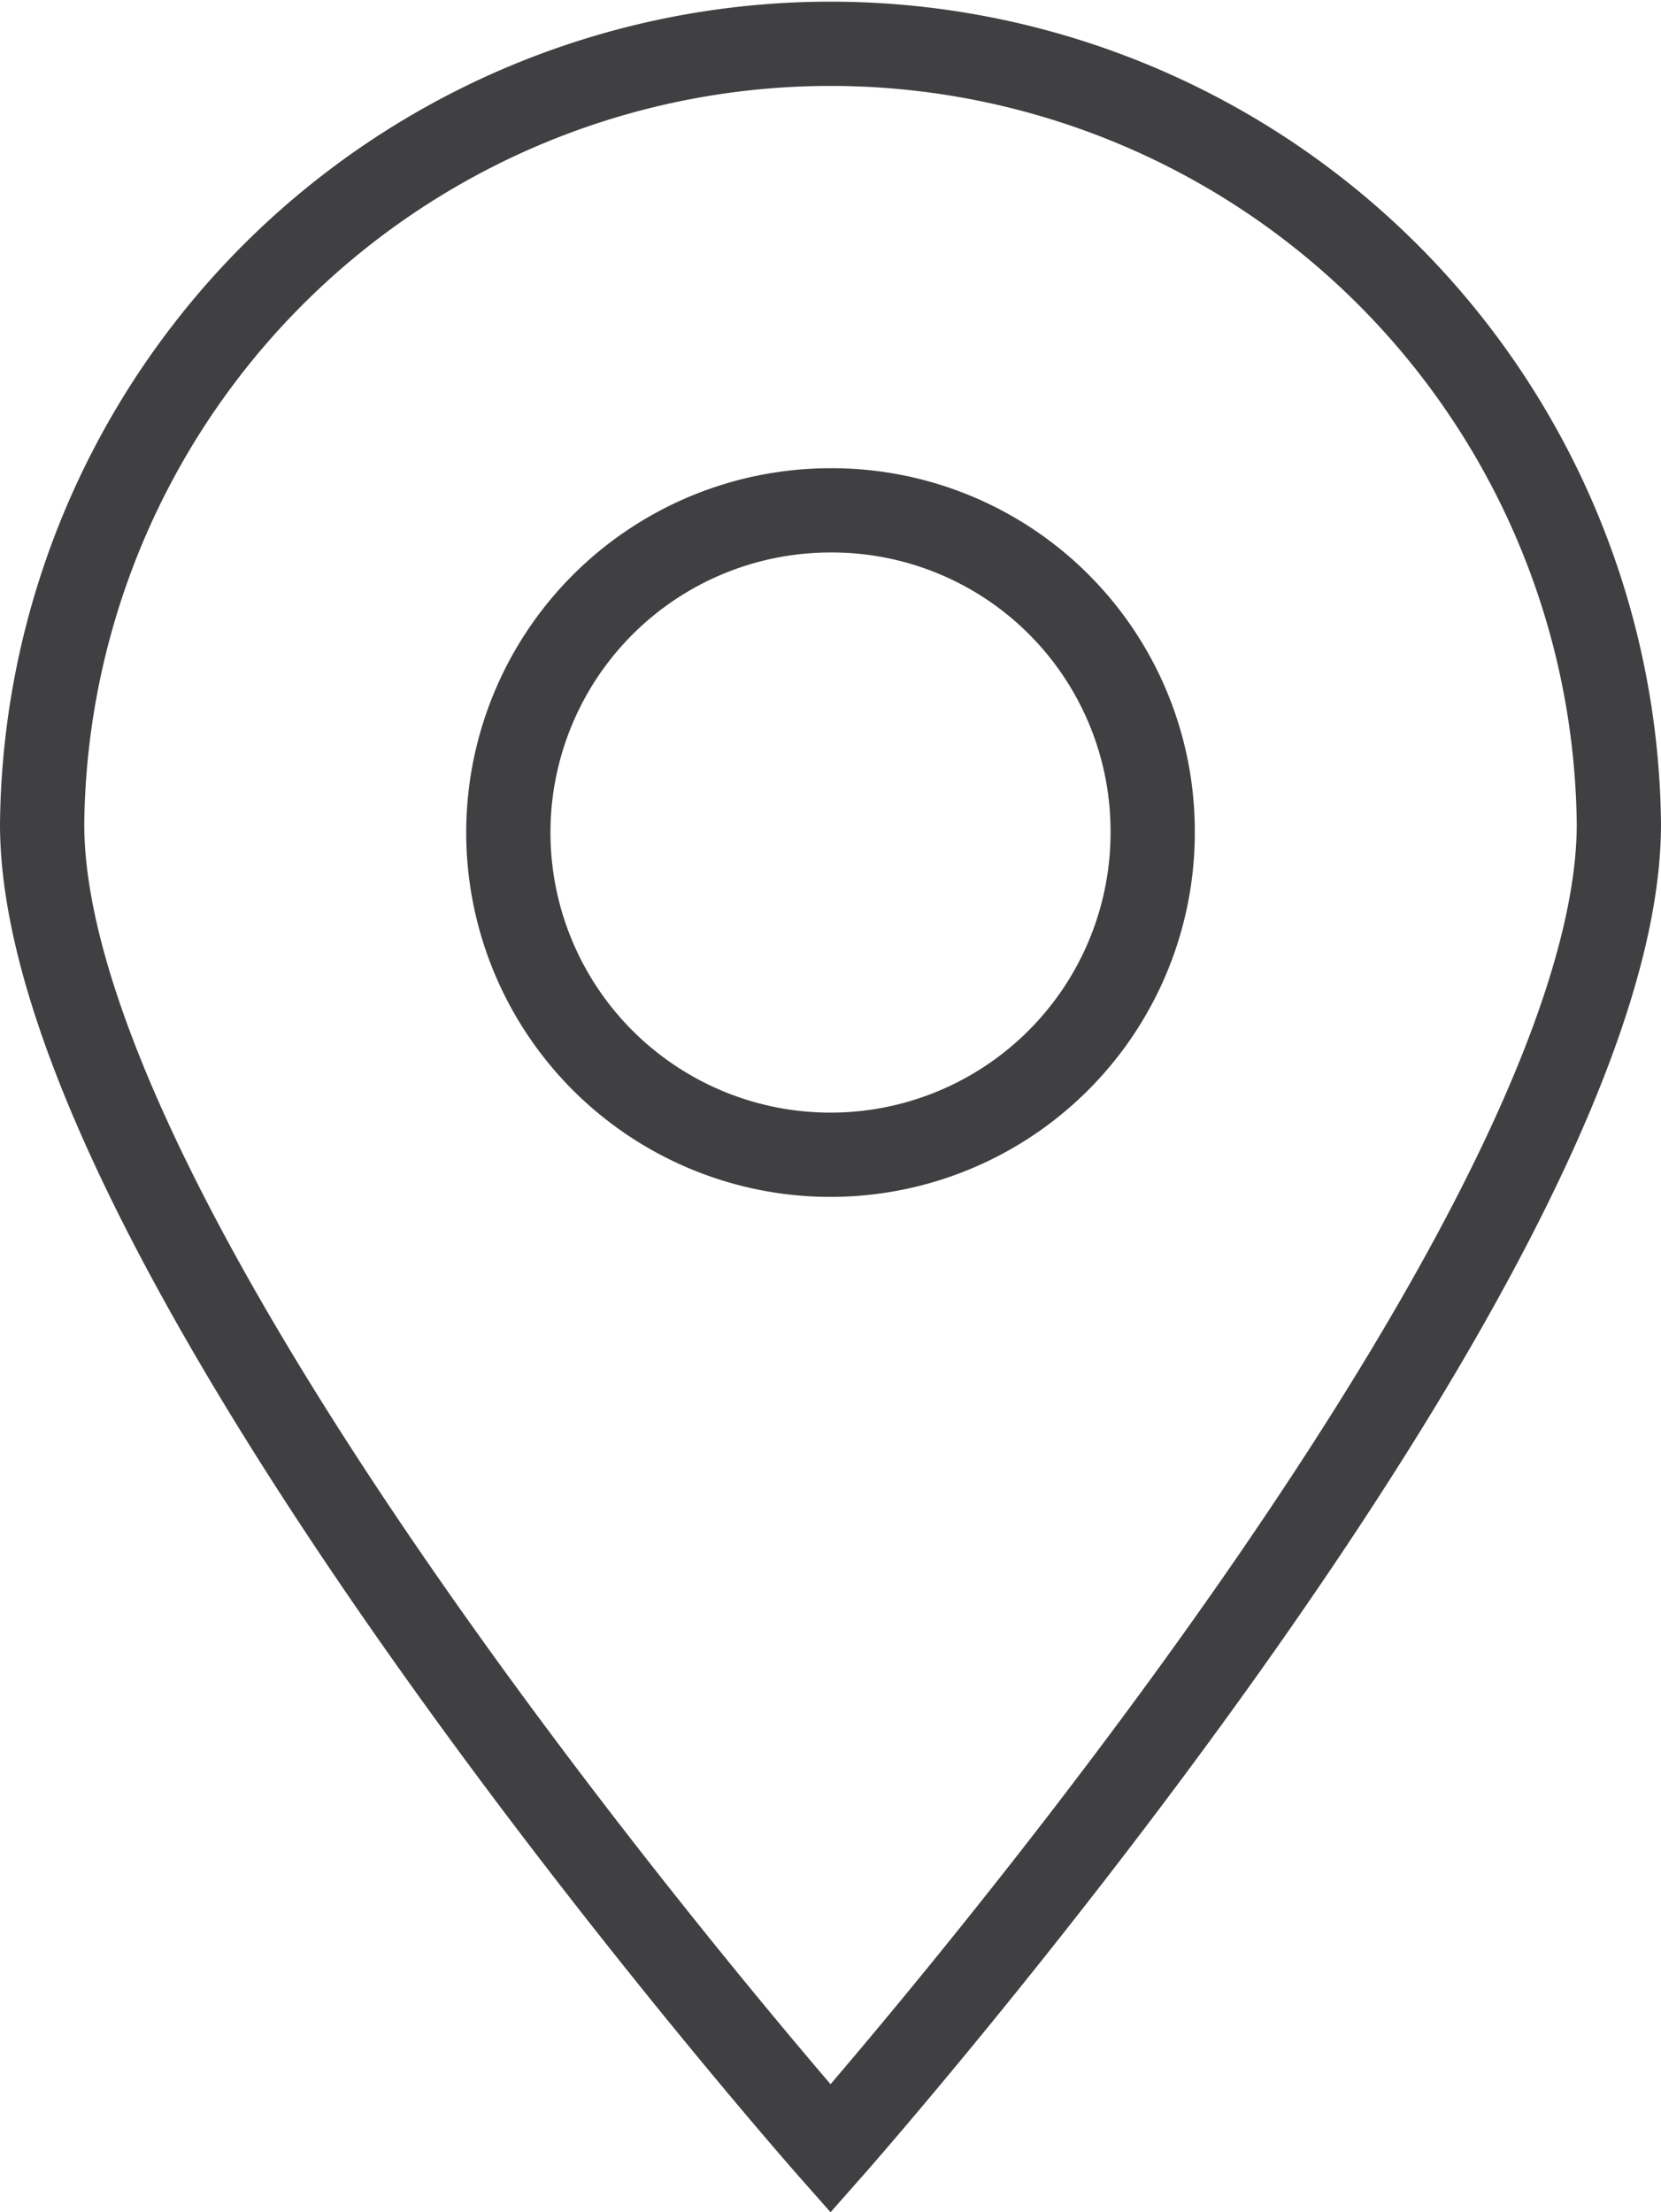<svg xmlns="http://www.w3.org/2000/svg" viewBox="-2508.5 1061 39.43 52.51"><defs><style>.a{fill:none;stroke:#404043;stroke-width:2px;fill-rule:evenodd;}</style></defs><path class="a" d="M37.43,18.562C37.43,28.814,18.716,50,18.716,50S0,28.814,0,18.562a18.716,18.716,0,0,1,37.43,0ZM26.363,18.7a7.648,7.648,0,1,1-7.647-7.586A7.616,7.616,0,0,1,26.363,18.7Z" transform="translate(-2507.5 1062)"/></svg>